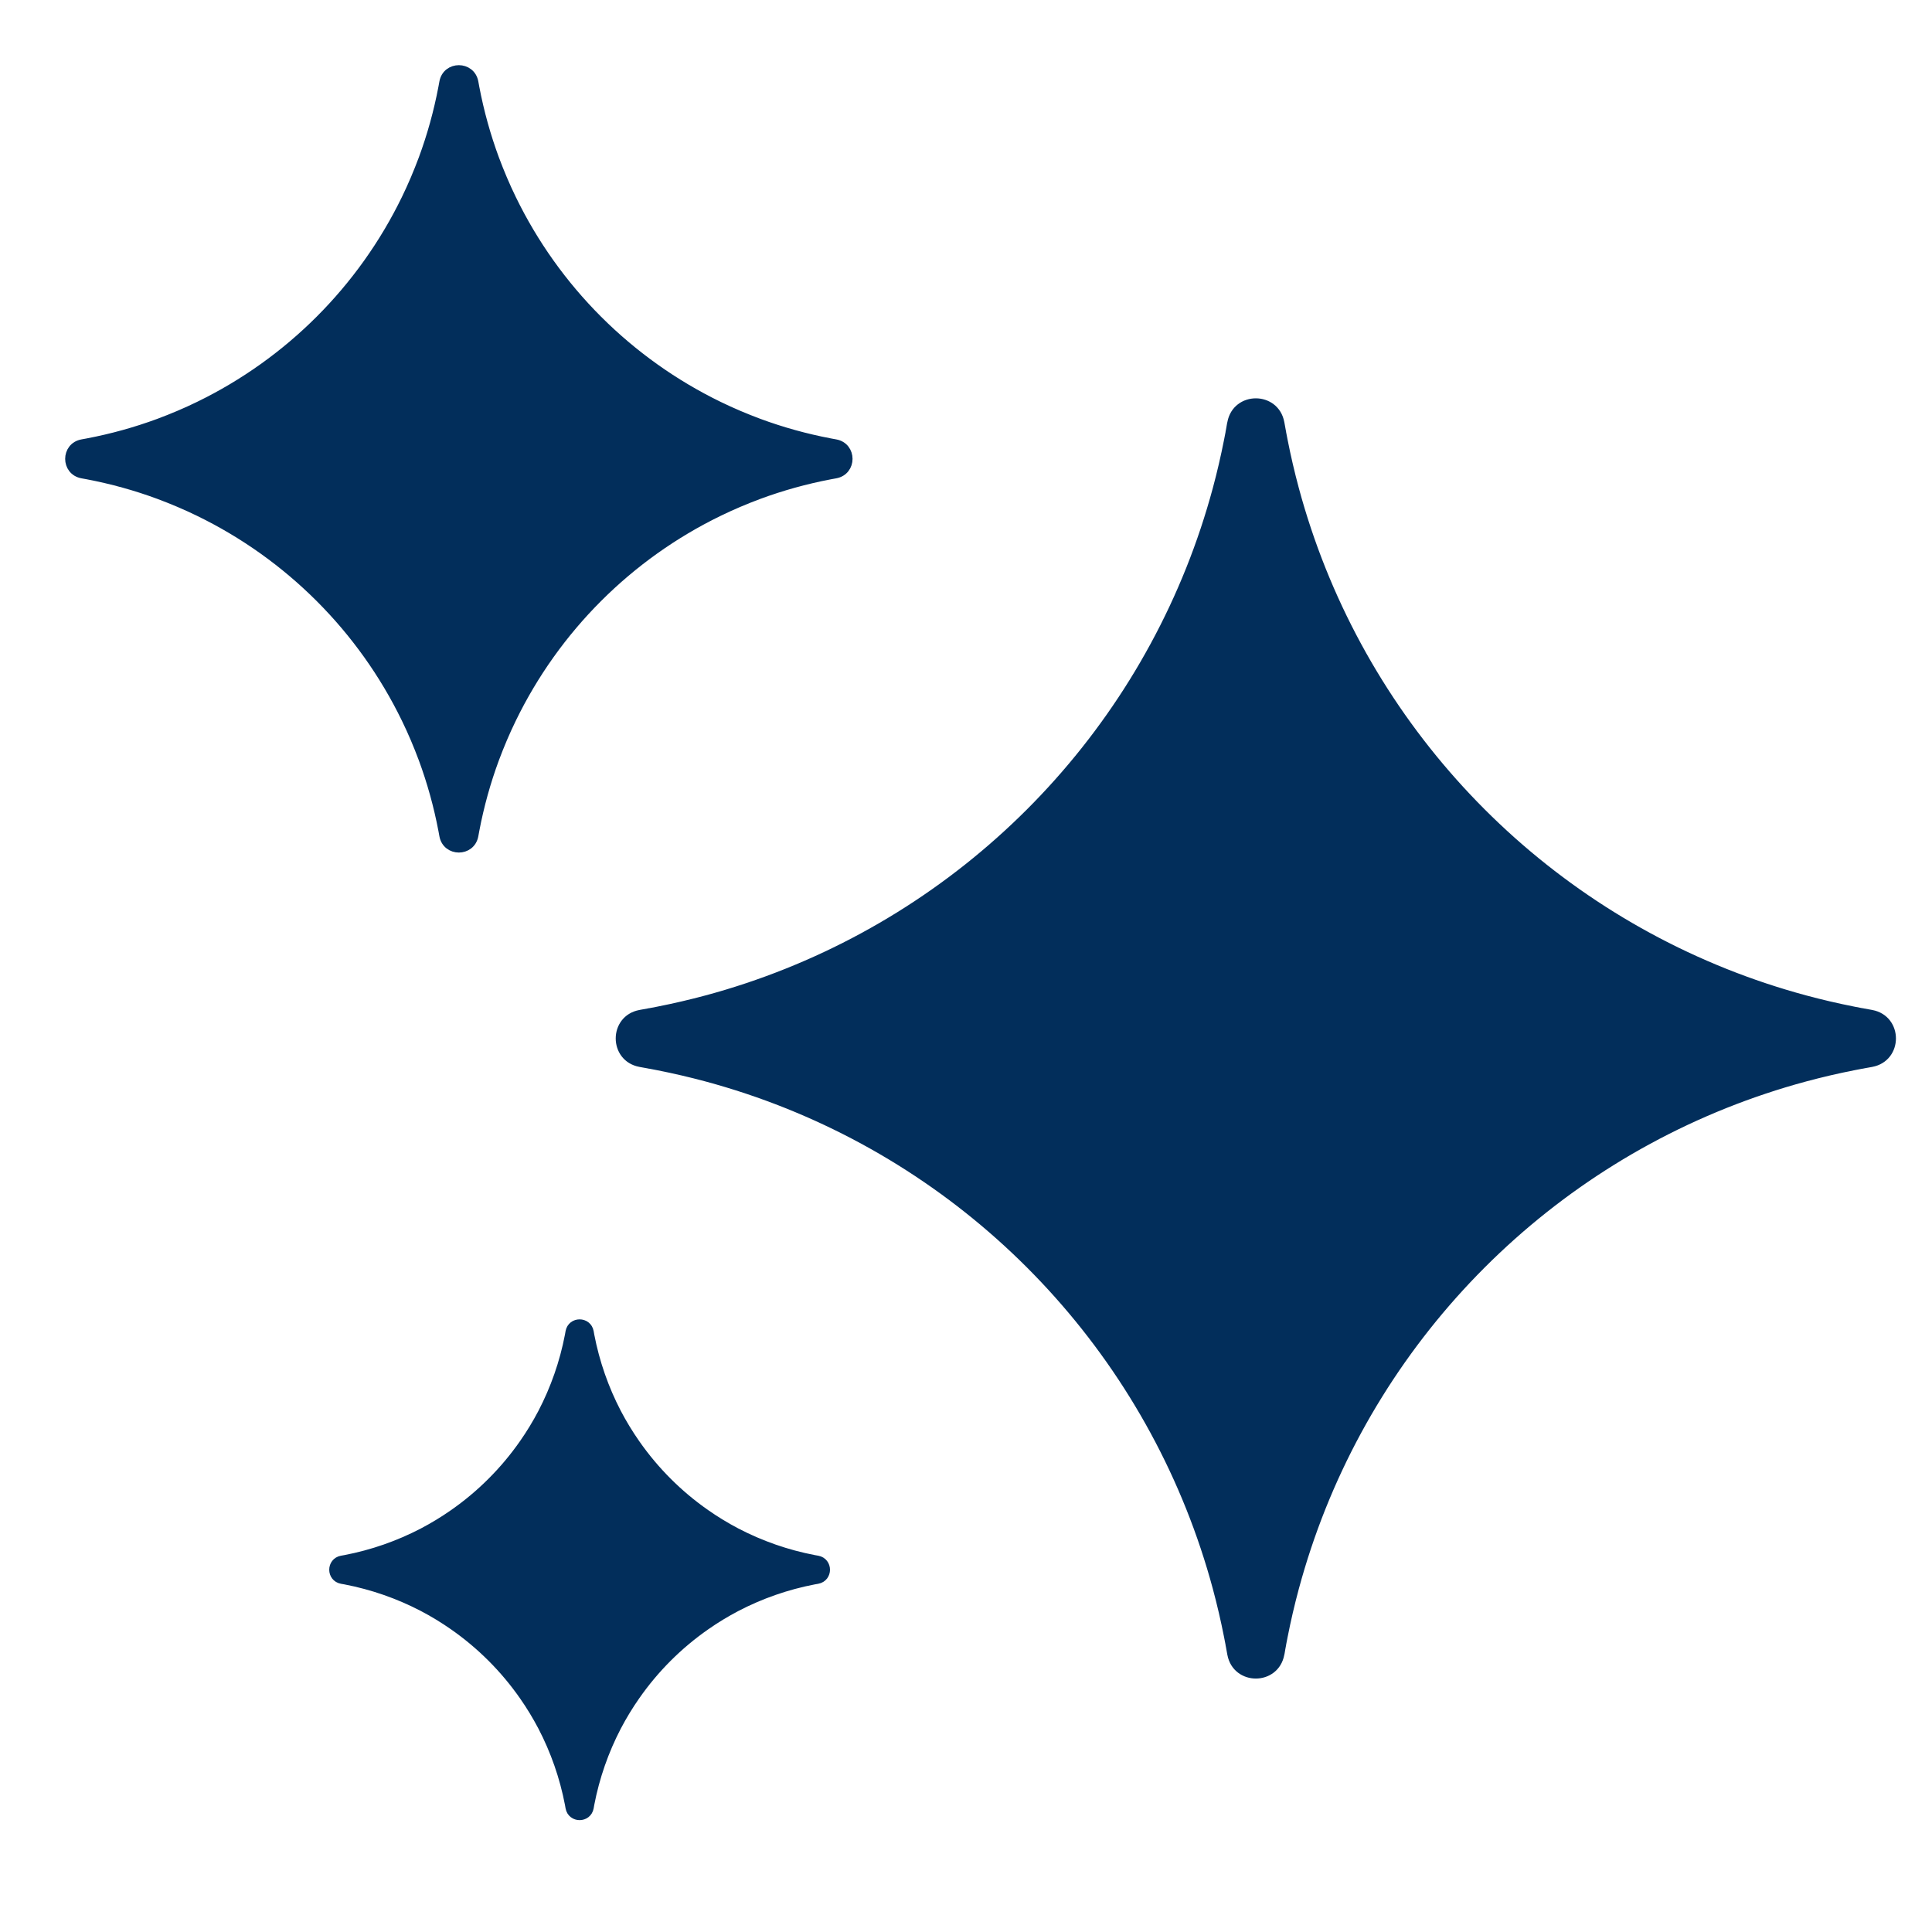 <?xml version="1.0" encoding="UTF-8"?> <svg xmlns="http://www.w3.org/2000/svg" viewBox="0 0 100 100" fill-rule="evenodd"><path d="m8.227 25.586c-1.184-0.438-2.418-0.781-3.688-1.023-0.094-0.02-0.184-0.035-0.277-0.051-0.852-0.152-0.852-1.371 0-1.523 0.094-0.016 0.184-0.031 0.277-0.051 1.27-0.242 2.504-0.586 3.688-1.023 0.711-0.266 1.406-0.559 2.078-0.887 4.672-2.269 8.453-6.051 10.723-10.723 0.328-0.672 0.621-1.367 0.887-2.078 0.438-1.184 0.781-2.418 1.023-3.688 0.02-0.094 0.035-0.184 0.051-0.277 0.152-0.852 1.371-0.852 1.523 0 0.016 0.094 0.031 0.184 0.051 0.277 0.242 1.27 0.586 2.504 1.023 3.688 0.266 0.711 0.559 1.406 0.887 2.078 2.269 4.672 6.051 8.453 10.723 10.723 0.672 0.328 1.367 0.621 2.078 0.887 1.184 0.438 2.418 0.781 3.688 1.023 0.094 0.02 0.184 0.035 0.277 0.051 0.852 0.152 0.852 1.371 0 1.523-0.094 0.016-0.184 0.031-0.277 0.051-1.27 0.242-2.504 0.586-3.688 1.023-0.711 0.266-1.406 0.559-2.078 0.887-4.672 2.269-8.453 6.051-10.723 10.723-0.328 0.672-0.621 1.367-0.887 2.078-0.438 1.184-0.781 2.418-1.023 3.688-0.02 0.094-0.035 0.184-0.051 0.277-0.152 0.852-1.371 0.852-1.523 0-0.016-0.094-0.031-0.184-0.051-0.277-0.242-1.27-0.586-2.504-1.023-3.688-0.266-0.711-0.559-1.406-0.887-2.078-2.269-4.672-6.051-8.453-10.723-10.723-0.672-0.328-1.367-0.621-2.078-0.887zm28.352 30.148c-0.828-0.223-1.668-0.418-2.519-0.586-0.133-0.027-0.27-0.051-0.402-0.078l-0.039-0.004-0.055-0.012c-0.086-0.016-0.176-0.031-0.363-0.066l-0.062-0.012c-1.359-0.254-1.359-2.199 0-2.453l0.062-0.012c0.188-0.035 0.277-0.051 0.363-0.066l0.055-0.012 0.039-0.004c0.133-0.027 0.27-0.051 0.402-0.078 0.852-0.168 1.691-0.363 2.519-0.586 0.711-0.191 1.41-0.402 2.102-0.633 11.18-3.727 19.977-12.523 23.703-23.703 0.23-0.691 0.441-1.391 0.633-2.102 0.223-0.828 0.418-1.668 0.586-2.519 0.027-0.133 0.051-0.27 0.078-0.402l0.004-0.039 0.012-0.055c0.016-0.082 0.031-0.176 0.062-0.355l0.004-0.008 0.012-0.062c0.254-1.359 2.199-1.359 2.453 0l0.012 0.062c0.035 0.188 0.051 0.277 0.066 0.363l0.012 0.055 0.004 0.039c0.027 0.133 0.051 0.27 0.078 0.402 0.168 0.852 0.363 1.691 0.586 2.519 0.191 0.711 0.402 1.41 0.633 2.102 3.727 11.18 12.523 19.977 23.703 23.703 0.691 0.23 1.391 0.441 2.102 0.633 0.828 0.223 1.668 0.418 2.519 0.586 0.133 0.027 0.27 0.051 0.402 0.078l0.039 0.004 0.055 0.012c0.086 0.016 0.176 0.031 0.363 0.066l0.062 0.012c1.359 0.254 1.359 2.199 0 2.453l-0.062 0.012-0.195 0.035-0.168 0.031-0.055 0.012-0.039 0.004c-0.133 0.027-0.27 0.051-0.402 0.078-0.852 0.168-1.691 0.363-2.519 0.586-0.711 0.191-1.41 0.402-2.102 0.633-11.18 3.727-19.977 12.523-23.703 23.703-0.23 0.691-0.441 1.391-0.633 2.102-0.223 0.828-0.418 1.668-0.586 2.519-0.027 0.133-0.051 0.27-0.078 0.402l-0.004 0.039-0.012 0.055-0.023 0.125-0.039 0.23-0.016 0.07c-0.254 1.359-2.199 1.359-2.453 0l-0.012-0.062c-0.035-0.188-0.051-0.277-0.066-0.363l-0.012-0.055-0.004-0.039c-0.027-0.133-0.051-0.27-0.078-0.402-0.168-0.852-0.363-1.691-0.586-2.519-0.191-0.711-0.402-1.41-0.633-2.102-3.727-11.18-12.523-19.977-23.703-23.703-0.691-0.23-1.391-0.441-2.102-0.633zm-18.711 26.027c1.426 0.273 2.777 0.75 4.023 1.398 0.551 0.289 1.086 0.613 1.594 0.969 1.418 0.988 2.648 2.219 3.637 3.637 0.355 0.508 0.68 1.043 0.969 1.594 0.648 1.246 1.125 2.598 1.398 4.023 0.012 0.059 0.02 0.117 0.031 0.176 0.098 0.535 0.863 0.535 0.961 0 0.012-0.059 0.02-0.117 0.031-0.176 0.273-1.426 0.75-2.777 1.398-4.023 0.289-0.551 0.613-1.086 0.969-1.594 0.988-1.418 2.219-2.648 3.637-3.637 0.508-0.355 1.043-0.68 1.594-0.969 1.246-0.648 2.598-1.125 4.023-1.398 0.059-0.012 0.117-0.02 0.176-0.031 0.535-0.098 0.535-0.863 0-0.961-0.059-0.012-0.117-0.02-0.176-0.031-1.426-0.273-2.777-0.75-4.023-1.398-0.551-0.289-1.086-0.613-1.594-0.969-1.418-0.988-2.648-2.219-3.637-3.637-0.355-0.508-0.68-1.043-0.969-1.594-0.648-1.246-1.125-2.598-1.398-4.023-0.012-0.059-0.02-0.117-0.031-0.176-0.098-0.535-0.863-0.535-0.961 0-0.012 0.059-0.02 0.117-0.031 0.176-0.273 1.426-0.75 2.777-1.398 4.023-0.289 0.551-0.613 1.086-0.969 1.594-0.988 1.418-2.219 2.648-3.637 3.637-0.508 0.355-1.043 0.68-1.594 0.969-1.246 0.648-2.598 1.125-4.023 1.398-0.059 0.012-0.117 0.02-0.176 0.031-0.535 0.098-0.535 0.863 0 0.961 0.059 0.012 0.117 0.02 0.176 0.031z" fill-rule="evenodd" fill="#022e5b" stroke-width="0.5" stroke="#022e5b"></path></svg> 